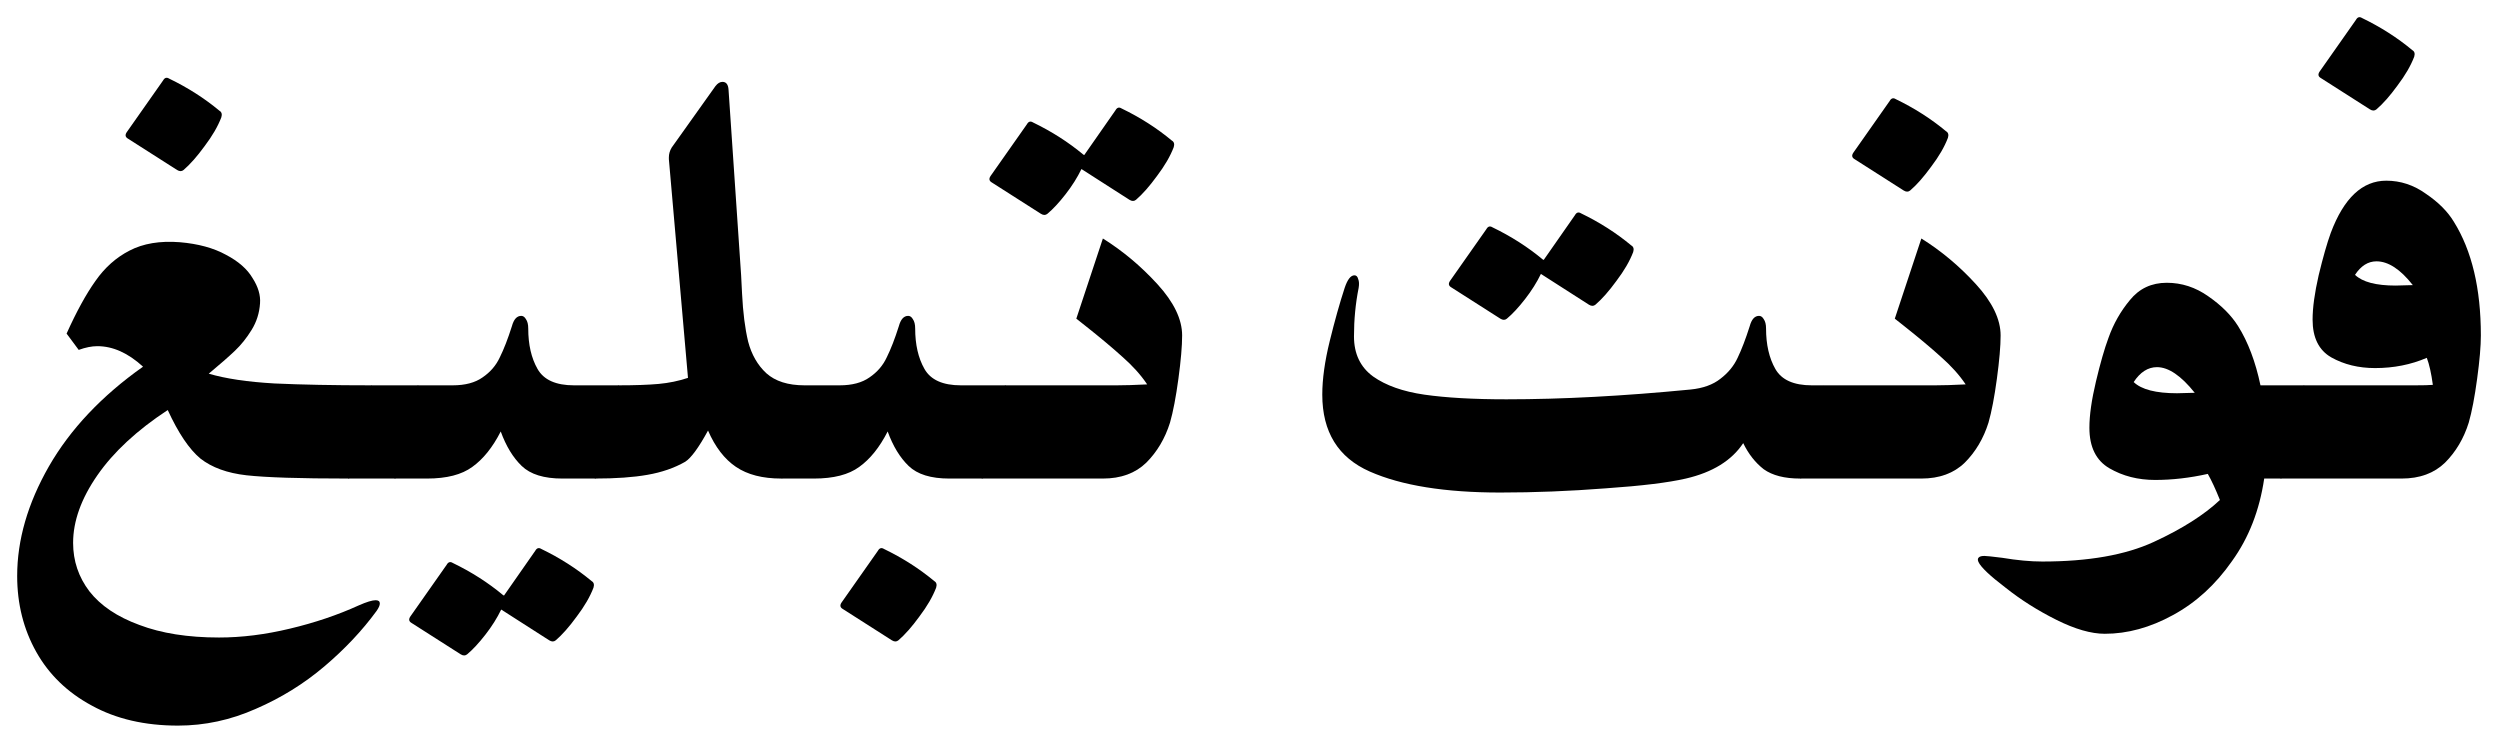 <svg width="1019" height="303" viewBox="0 0 1019 303" fill="none" xmlns="http://www.w3.org/2000/svg">
<path d="M72.55 295.759C58.997 295.759 47.28 293.036 37.4 287.589C27.52 282.269 19.983 274.986 14.79 265.739C9.597 256.493 7 246.169 7 234.769C7 220.076 11.307 205.193 19.92 190.119C28.66 174.919 41.453 161.366 58.3 149.459C52.22 143.886 46.013 141.099 39.68 141.099C37.4 141.099 34.867 141.606 32.08 142.619L27.14 135.969C31.193 126.976 35.12 119.819 38.92 114.499C42.72 109.053 47.343 104.936 52.79 102.149C58.363 99.236 65.203 98.096 73.31 98.729C80.783 99.363 87.053 101.073 92.12 103.859C97.187 106.519 100.797 109.686 102.95 113.359C105.23 116.906 106.243 120.326 105.99 123.619C105.737 127.546 104.597 131.156 102.57 134.449C100.543 137.743 98.263 140.593 95.73 142.999C93.197 145.406 89.65 148.509 85.09 152.309C91.93 154.336 100.86 155.666 111.88 156.299C122.9 156.806 136.073 157.059 151.4 157.059C153.933 159.466 155.2 163.329 155.2 168.649C155.2 171.816 154.82 174.919 154.06 177.959C153.173 181.379 151.717 184.863 149.69 188.409C147.79 191.829 145.193 194.046 141.9 195.059C122.267 195.059 108.46 194.616 100.48 193.729C92.627 192.843 86.357 190.563 81.67 186.889C77.11 183.089 72.677 176.503 68.37 167.129C55.83 175.363 46.267 184.229 39.68 193.729C33.093 203.229 29.8 212.413 29.8 221.279C29.8 228.626 32.017 235.213 36.45 241.039C41.01 246.866 47.787 251.426 56.78 254.719C65.773 258.139 76.603 259.849 89.27 259.849C98.517 259.849 108.143 258.646 118.15 256.239C128.283 253.833 137.657 250.666 146.27 246.739C149.437 245.346 151.717 244.649 153.11 244.649C154.25 244.649 154.82 245.093 154.82 245.979C154.82 246.739 154.377 247.753 153.49 249.019C147.663 256.999 140.57 264.536 132.21 271.629C123.85 278.723 114.54 284.486 104.28 288.919C94.02 293.479 83.443 295.759 72.55 295.759ZM52.22 56.549C51.08 55.916 50.89 55.029 51.65 53.889L66.47 32.799C67.103 31.659 67.927 31.406 68.94 32.039C76.54 35.713 83.38 40.083 89.46 45.149C90.347 45.656 90.6 46.543 90.22 47.809C88.827 51.483 86.547 55.409 83.38 59.589C80.34 63.769 77.49 66.999 74.83 69.279C74.07 69.913 73.183 69.913 72.17 69.279L52.22 56.549Z" fill="black"/>
<path d="M151.355 157.059H170.355C172.889 159.466 174.155 163.329 174.155 168.649C174.155 171.816 173.775 174.919 173.015 177.959C172.129 181.379 170.672 184.863 168.645 188.409C166.745 191.829 164.149 194.046 160.855 195.059H141.855L151.355 157.059Z" fill="black"/>
<path d="M170.281 157.059H184.531C189.598 157.059 193.651 155.983 196.691 153.829C199.858 151.676 202.201 148.953 203.721 145.659C205.368 142.366 207.015 138.123 208.661 132.929C209.421 130.143 210.688 128.749 212.461 128.749C213.221 128.749 213.855 129.193 214.361 130.079C214.995 130.966 215.311 132.233 215.311 133.879C215.311 140.466 216.578 145.976 219.111 150.409C221.645 154.843 226.585 157.059 233.931 157.059H251.981C254.515 159.466 255.781 163.329 255.781 168.649C255.781 171.816 255.401 174.919 254.641 177.959C253.755 181.379 252.298 184.863 250.271 188.409C248.371 191.829 245.775 194.046 242.481 195.059H229.181C221.708 195.059 216.198 193.349 212.651 189.929C209.105 186.509 206.255 181.823 204.101 175.869C200.808 182.329 196.945 187.143 192.511 190.309C188.205 193.476 182.061 195.059 174.081 195.059H160.781L170.281 157.059ZM167.811 253.959C166.671 253.326 166.481 252.439 167.241 251.299L182.061 230.209C182.695 229.069 183.518 228.816 184.531 229.449C192.131 233.123 198.971 237.493 205.051 242.559L205.431 242.749L218.161 224.509C218.795 223.369 219.618 223.116 220.631 223.749C228.231 227.423 235.071 231.793 241.151 236.859C242.038 237.366 242.291 238.253 241.911 239.519C240.518 243.193 238.238 247.119 235.071 251.299C232.031 255.479 229.181 258.709 226.521 260.989C225.761 261.623 224.875 261.623 223.861 260.989L204.291 248.449C202.645 251.869 200.491 255.289 197.831 258.709C195.171 262.129 192.701 264.789 190.421 266.689C189.661 267.323 188.775 267.323 187.761 266.689L167.811 253.959Z" fill="black"/>
<path d="M318.422 195.059C310.822 195.059 304.679 193.476 299.992 190.309C295.305 187.143 291.505 182.203 288.592 175.489C284.792 182.456 281.689 186.699 279.282 188.219C274.849 190.753 269.719 192.526 263.892 193.539C258.192 194.553 251.035 195.059 242.422 195.059L251.922 157.059C258.762 157.059 264.272 156.869 268.452 156.489C272.632 156.109 276.622 155.286 280.422 154.019L272.632 64.909V64.149C272.632 62.756 273.012 61.426 273.772 60.159L291.632 35.079C292.519 33.939 293.469 33.369 294.482 33.369C296.002 33.369 296.825 34.446 296.952 36.599L302.082 112.219L302.462 119.629C302.842 127.356 303.665 133.879 304.932 139.199C306.325 144.519 308.795 148.826 312.342 152.119C316.015 155.413 321.209 157.059 327.922 157.059C330.455 159.466 331.722 163.329 331.722 168.649C331.722 171.816 331.342 174.919 330.582 177.959C329.695 181.379 328.239 184.863 326.212 188.409C324.312 191.829 321.715 194.046 318.422 195.059Z" fill="black"/>
<path d="M327.996 157.059H342.246C347.313 157.059 351.366 155.983 354.406 153.829C357.573 151.676 359.916 148.953 361.436 145.659C363.083 142.366 364.729 138.123 366.376 132.929C367.136 130.143 368.403 128.749 370.176 128.749C370.936 128.749 371.569 129.193 372.076 130.079C372.709 130.966 373.026 132.233 373.026 133.879C373.026 140.466 374.293 145.976 376.826 150.409C379.359 154.843 384.299 157.059 391.646 157.059H409.696C412.229 159.466 413.496 163.329 413.496 168.649C413.496 171.816 413.116 174.919 412.356 177.959C411.469 181.379 410.013 184.863 407.986 188.409C406.086 191.829 403.489 194.046 400.196 195.059H386.896C379.423 195.059 373.913 193.349 370.366 189.929C366.819 186.509 363.969 181.823 361.816 175.869C358.523 182.329 354.659 187.143 350.226 190.309C345.919 193.476 339.776 195.059 331.796 195.059H318.496L327.996 157.059ZM343.576 248.259C342.436 247.626 342.246 246.739 343.006 245.599L357.826 224.509C358.459 223.369 359.283 223.116 360.296 223.749C367.896 227.423 374.736 231.793 380.816 236.859C381.703 237.366 381.956 238.253 381.576 239.519C380.183 243.193 377.903 247.119 374.736 251.299C371.696 255.479 368.846 258.709 366.186 260.989C365.426 261.623 364.539 261.623 363.526 260.989L343.576 248.259Z" fill="black"/>
<path d="M409.637 157.059H455.237C458.403 157.059 462.52 156.933 467.587 156.679C465.053 152.879 461.697 149.143 457.517 145.469C453.463 141.796 448.397 137.553 442.317 132.739L438.707 129.889L449.537 97.209C457.643 102.276 465.053 108.483 471.767 115.829C478.48 123.176 481.837 130.143 481.837 136.729C481.837 141.036 481.33 146.926 480.317 154.399C479.303 161.873 478.163 167.826 476.897 172.259C474.87 178.719 471.64 184.166 467.207 188.599C462.773 192.906 456.883 195.059 449.537 195.059H400.137L409.637 157.059ZM404.317 74.409C403.177 73.776 402.987 72.889 403.747 71.749L418.567 50.659C419.2 49.519 420.023 49.266 421.037 49.899C428.637 53.573 435.477 57.943 441.557 63.009L441.937 63.199L454.667 44.959C455.3 43.819 456.123 43.566 457.137 44.199C464.737 47.873 471.577 52.243 477.657 57.309C478.543 57.816 478.797 58.703 478.417 59.969C477.023 63.643 474.743 67.569 471.577 71.749C468.537 75.929 465.687 79.159 463.027 81.439C462.267 82.073 461.38 82.073 460.367 81.439L440.797 68.899C439.15 72.319 436.997 75.739 434.337 79.159C431.677 82.579 429.207 85.239 426.927 87.139C426.167 87.773 425.28 87.773 424.267 87.139L404.317 74.409Z" fill="black"/>
<path d="M611.543 200.759C588.996 200.759 571.263 197.909 558.343 192.209C545.423 186.509 538.963 176.059 538.963 160.859C538.963 154.526 539.976 147.243 542.003 139.009C544.03 130.776 546.056 123.556 548.083 117.349C549.223 113.929 550.553 112.219 552.073 112.219C552.833 112.219 553.34 112.726 553.593 113.739C553.973 114.626 554.036 115.829 553.783 117.349C552.516 123.683 551.883 130.269 551.883 137.109C551.883 144.203 554.48 149.649 559.673 153.449C564.866 157.123 571.833 159.593 580.573 160.859C589.44 162.126 600.586 162.759 614.013 162.759C636.686 162.759 661.703 161.429 689.063 158.769C694.13 158.263 698.183 156.806 701.223 154.399C704.39 151.993 706.733 149.143 708.253 145.849C709.9 142.429 711.546 138.123 713.193 132.929C713.953 130.143 715.22 128.749 716.993 128.749C717.753 128.749 718.386 129.193 718.893 130.079C719.526 130.966 719.843 132.233 719.843 133.879C719.843 140.466 721.11 145.976 723.643 150.409C726.176 154.843 731.116 157.059 738.463 157.059H743.213C745.746 159.466 747.013 163.329 747.013 168.649C747.013 171.816 746.633 174.919 745.873 177.959C744.986 181.379 743.53 184.863 741.503 188.409C739.603 191.829 737.006 194.046 733.713 195.059C727.38 195.059 722.44 193.793 718.893 191.259C715.473 188.599 712.686 185.053 710.533 180.619C705.846 187.713 698.056 192.526 687.163 195.059C680.07 196.706 669.176 198.036 654.483 199.049C639.79 200.189 625.476 200.759 611.543 200.759ZM591.593 117.159C590.453 116.526 590.263 115.639 591.023 114.499L605.843 93.409C606.476 92.269 607.3 92.016 608.313 92.649C615.913 96.323 622.753 100.693 628.833 105.759L629.213 105.949L641.943 87.709C642.576 86.569 643.4 86.316 644.413 86.949C652.013 90.623 658.853 94.993 664.933 100.059C665.82 100.566 666.073 101.453 665.693 102.719C664.3 106.393 662.02 110.319 658.853 114.499C655.813 118.679 652.963 121.909 650.303 124.189C649.543 124.823 648.656 124.823 647.643 124.189L628.073 111.649C626.426 115.069 624.273 118.489 621.613 121.909C618.953 125.329 616.483 127.989 614.203 129.889C613.443 130.523 612.556 130.523 611.543 129.889L591.593 117.159Z" fill="black"/>
<path d="M743.25 157.059H788.85C792.017 157.059 796.133 156.933 801.2 156.679C798.667 152.879 795.31 149.143 791.13 145.469C787.077 141.796 782.01 137.553 775.93 132.739L772.32 129.889L783.15 97.209C791.257 102.276 798.667 108.483 805.38 115.829C812.093 123.176 815.45 130.143 815.45 136.729C815.45 141.036 814.943 146.926 813.93 154.399C812.917 161.873 811.777 167.826 810.51 172.259C808.483 178.719 805.253 184.166 800.82 188.599C796.387 192.906 790.497 195.059 783.15 195.059H733.75L743.25 157.059ZM755.98 64.909C754.84 64.276 754.65 63.389 755.41 62.249L770.23 41.159C770.863 40.019 771.687 39.766 772.7 40.399C780.3 44.073 787.14 48.443 793.22 53.509C794.107 54.016 794.36 54.903 793.98 56.169C792.587 59.843 790.307 63.769 787.14 67.949C784.1 72.129 781.25 75.359 778.59 77.639C777.83 78.273 776.943 78.273 775.93 77.639L755.98 64.909Z" fill="black"/>
<path d="M857.909 258.329C852.336 258.329 845.749 256.429 838.149 252.629C830.549 248.829 823.646 244.459 817.439 239.519C811.106 234.706 807.432 231.223 806.419 229.069C806.039 228.183 806.102 227.549 806.609 227.169C806.989 226.789 807.749 226.599 808.889 226.599C809.649 226.599 812.056 226.853 816.109 227.359C822.189 228.373 827.636 228.879 832.449 228.879C851.196 228.879 866.332 226.219 877.859 220.899C889.386 215.579 898.379 209.879 904.839 203.799C903.066 199.366 901.419 195.819 899.899 193.159C892.552 194.806 885.396 195.629 878.429 195.629C871.462 195.629 865.256 194.046 859.809 190.879C854.362 187.713 851.639 182.203 851.639 174.349C851.639 169.283 852.526 163.013 854.299 155.539C856.072 148.066 857.782 142.113 859.429 137.679C861.456 131.979 864.369 126.849 868.169 122.289C871.969 117.603 876.972 115.259 883.179 115.259C889.259 115.259 894.896 117.096 900.089 120.769C905.409 124.443 909.462 128.496 912.249 132.929C916.302 139.389 919.342 147.433 921.369 157.059H939.039C941.572 159.466 942.839 163.329 942.839 168.649C942.839 171.816 942.459 174.919 941.699 177.959C940.812 181.379 939.356 184.863 937.329 188.409C935.429 191.829 932.832 194.046 929.539 195.059H922.889C920.989 207.979 916.619 219.189 909.779 228.689C903.066 238.316 895.022 245.663 885.649 250.729C876.402 255.796 867.156 258.329 857.909 258.329ZM869.689 155.729C872.856 158.769 878.746 160.289 887.359 160.289L894.579 160.099C889.006 153.133 883.876 149.649 879.189 149.649C875.516 149.649 872.349 151.676 869.689 155.729Z" fill="black"/>
<path d="M939.002 157.059H984.602C987.769 157.059 990.112 156.996 991.632 156.869C990.999 152.183 990.175 148.509 989.162 145.849C982.702 148.636 975.672 150.029 968.072 150.029C961.359 150.029 955.405 148.573 950.212 145.659C945.145 142.746 942.612 137.616 942.612 130.269C942.612 125.456 943.435 119.439 945.082 112.219C946.855 104.873 948.502 99.109 950.022 94.929C955.342 80.743 962.879 73.649 972.632 73.649C978.459 73.649 983.842 75.423 988.782 78.969C993.849 82.389 997.649 86.189 1000.18 90.369C1007.53 102.149 1011.2 117.603 1011.2 136.729C1011.2 141.036 1010.7 146.926 1009.68 154.399C1008.67 161.873 1007.53 167.826 1006.26 172.259C1004.24 178.719 1001.01 184.166 996.572 188.599C992.139 192.906 986.249 195.059 978.902 195.059H929.502L939.002 157.059ZM959.902 112.029C962.942 114.943 968.452 116.399 976.432 116.399L983.462 116.209C978.395 109.749 973.455 106.519 968.642 106.519C965.222 106.519 962.309 108.356 959.902 112.029ZM946.032 31.849C944.892 31.216 944.702 30.329 945.462 29.189L960.282 8.099C960.915 6.959 961.739 6.706 962.752 7.339C970.352 11.013 977.192 15.383 983.272 20.449C984.159 20.956 984.412 21.843 984.032 23.109C982.639 26.783 980.359 30.709 977.192 34.889C974.152 39.069 971.302 42.299 968.642 44.579C967.882 45.213 966.995 45.213 965.982 44.579L946.032 31.849Z" fill="black"/>
</svg>
